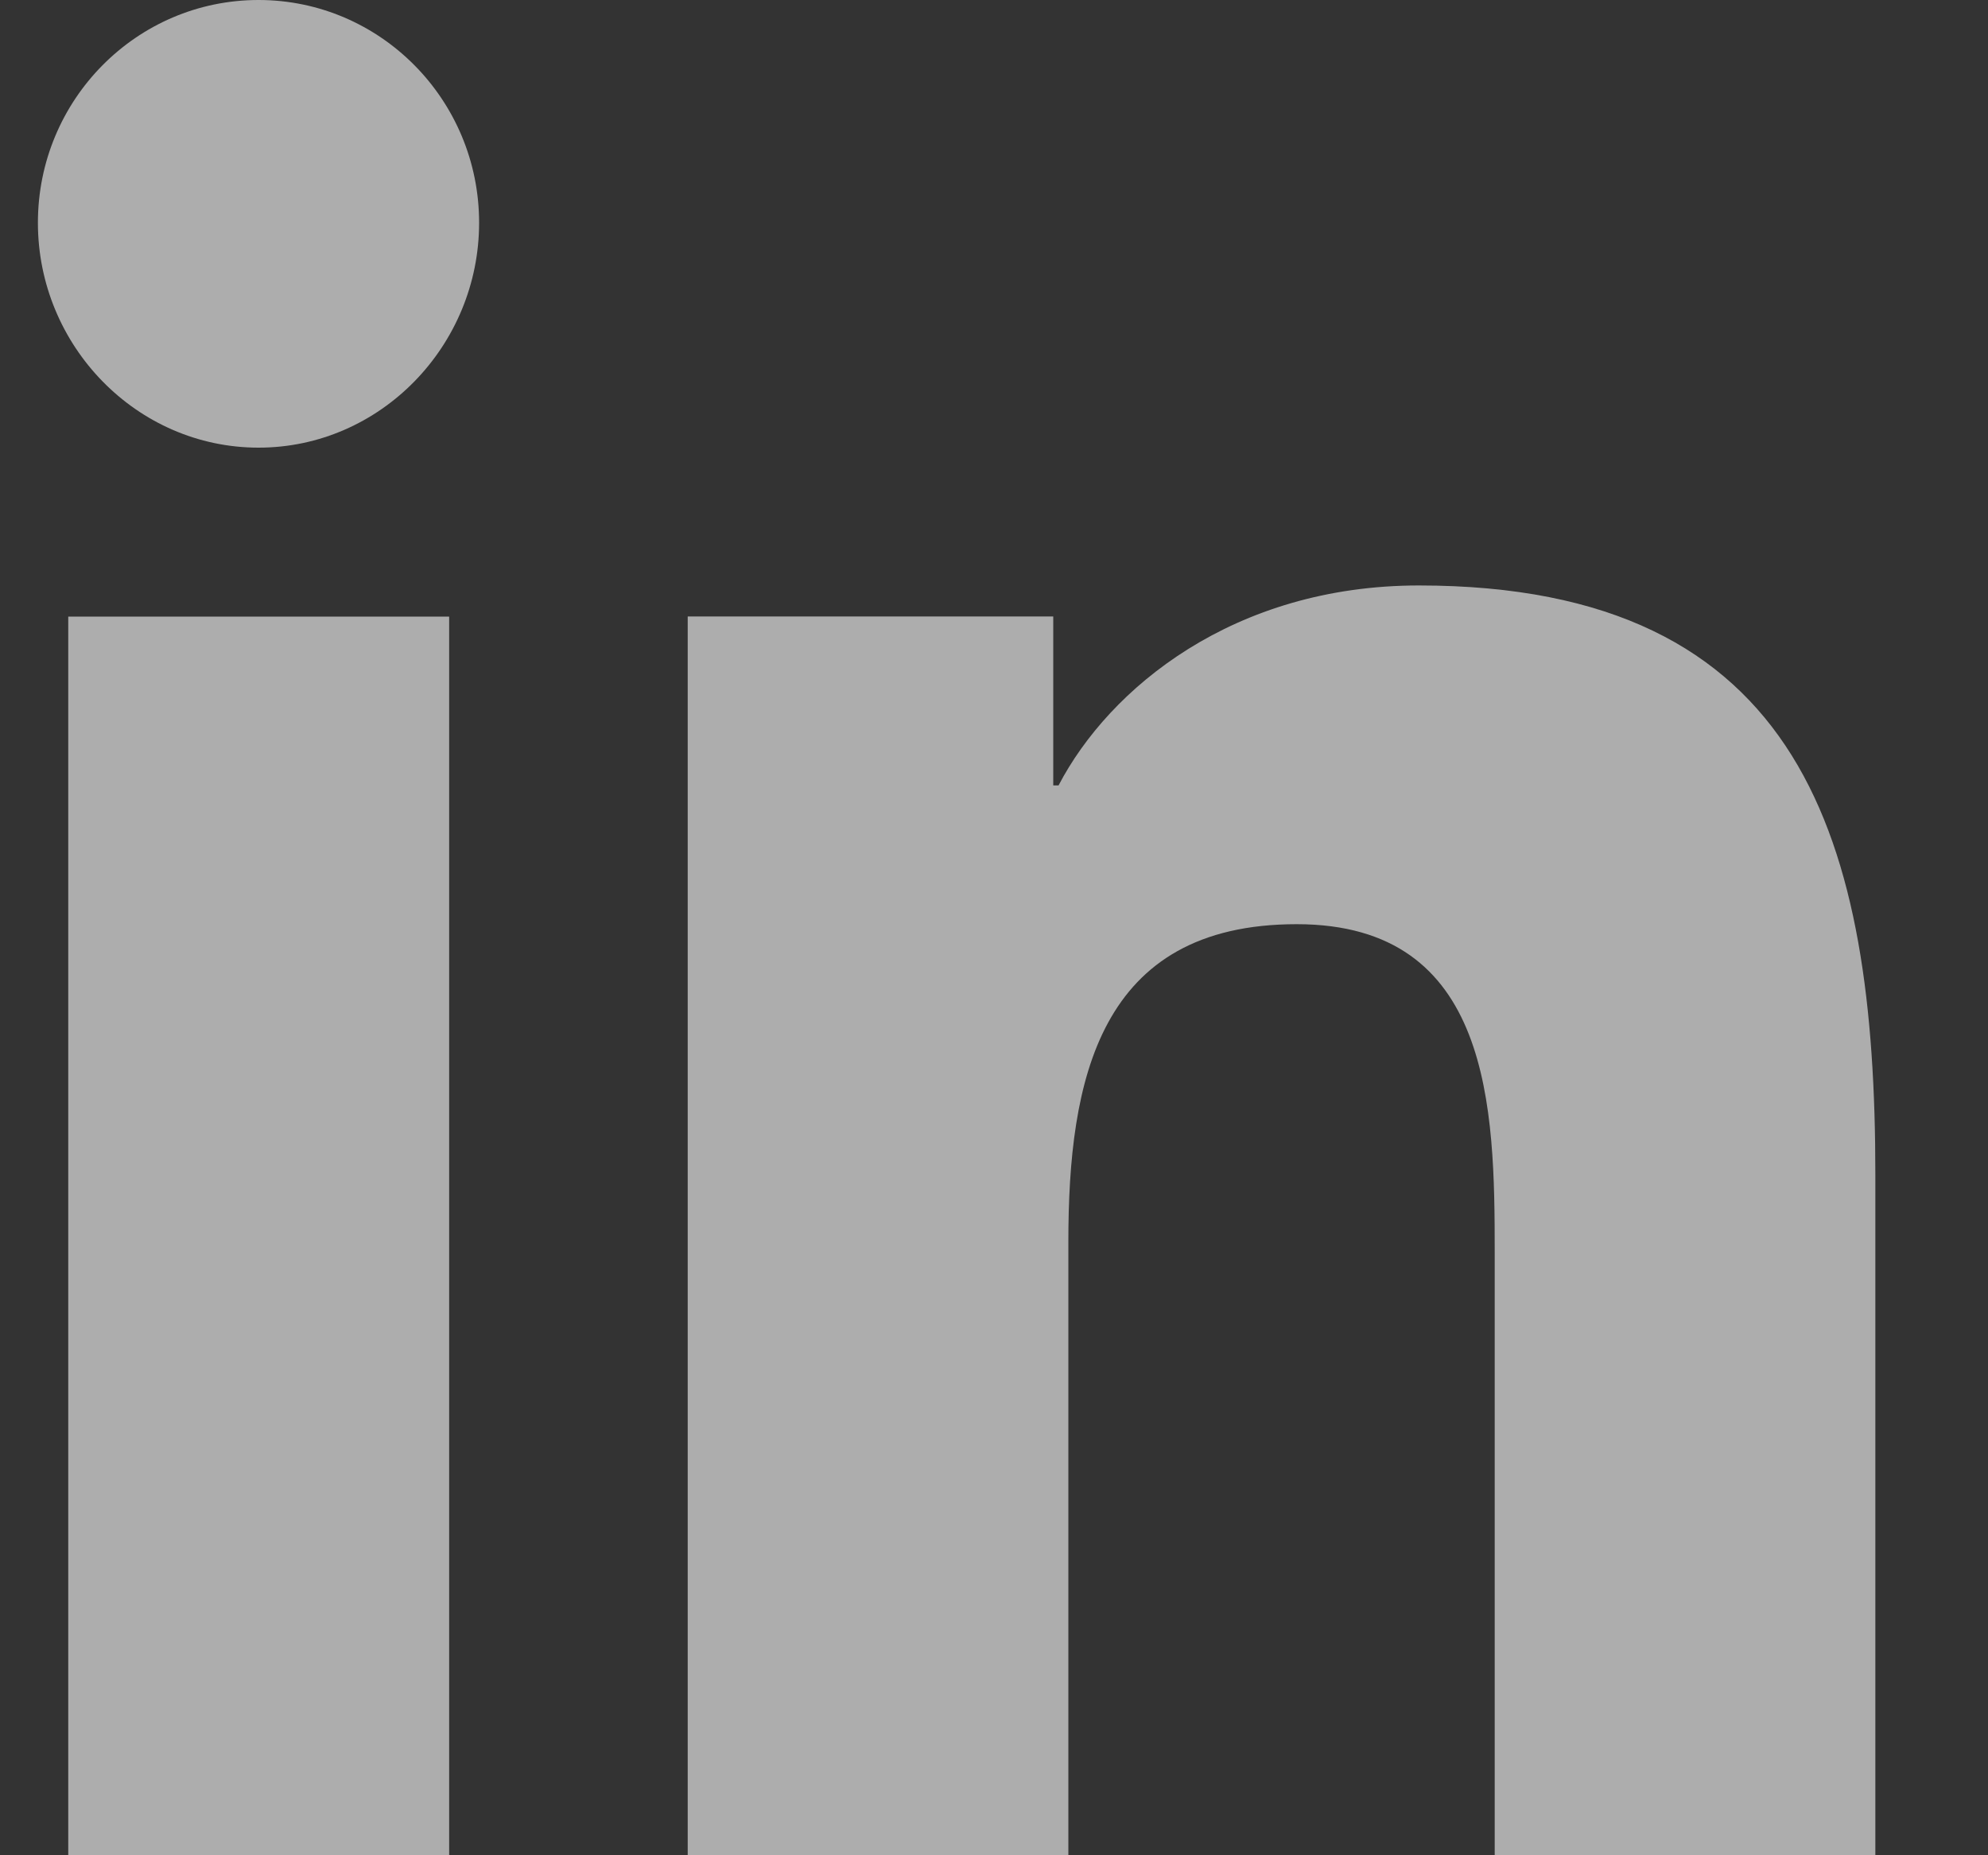<svg width="15" height="14" viewBox="0 0 15 14" fill="none" xmlns="http://www.w3.org/2000/svg">
<rect x="0" y="0" width="15" height="14" fill="#333333" stroke="none"/>
<path d="M14.146 14V13.999H14.15V8.865C14.15 6.353 13.614 4.418 10.706 4.418C9.308 4.418 8.37 5.193 7.987 5.927H7.947V4.652H5.189V13.999H8.061V9.371C8.061 8.152 8.289 6.974 9.784 6.974C11.256 6.974 11.278 8.365 11.278 9.449V14H14.146Z" fill="white" fill-opacity="0.6"/>
<path d="M0.515 4.653H3.389V14H0.515V4.653Z" fill="white" fill-opacity="0.6"/>
<path d="M1.951 0C1.031 0 0.286 0.753 0.286 1.681C0.286 2.609 1.031 3.378 1.951 3.378C2.87 3.378 3.615 2.609 3.615 1.681C3.615 0.753 2.869 0 1.951 0V0Z" fill="white" fill-opacity="0.6"/>
</svg>
